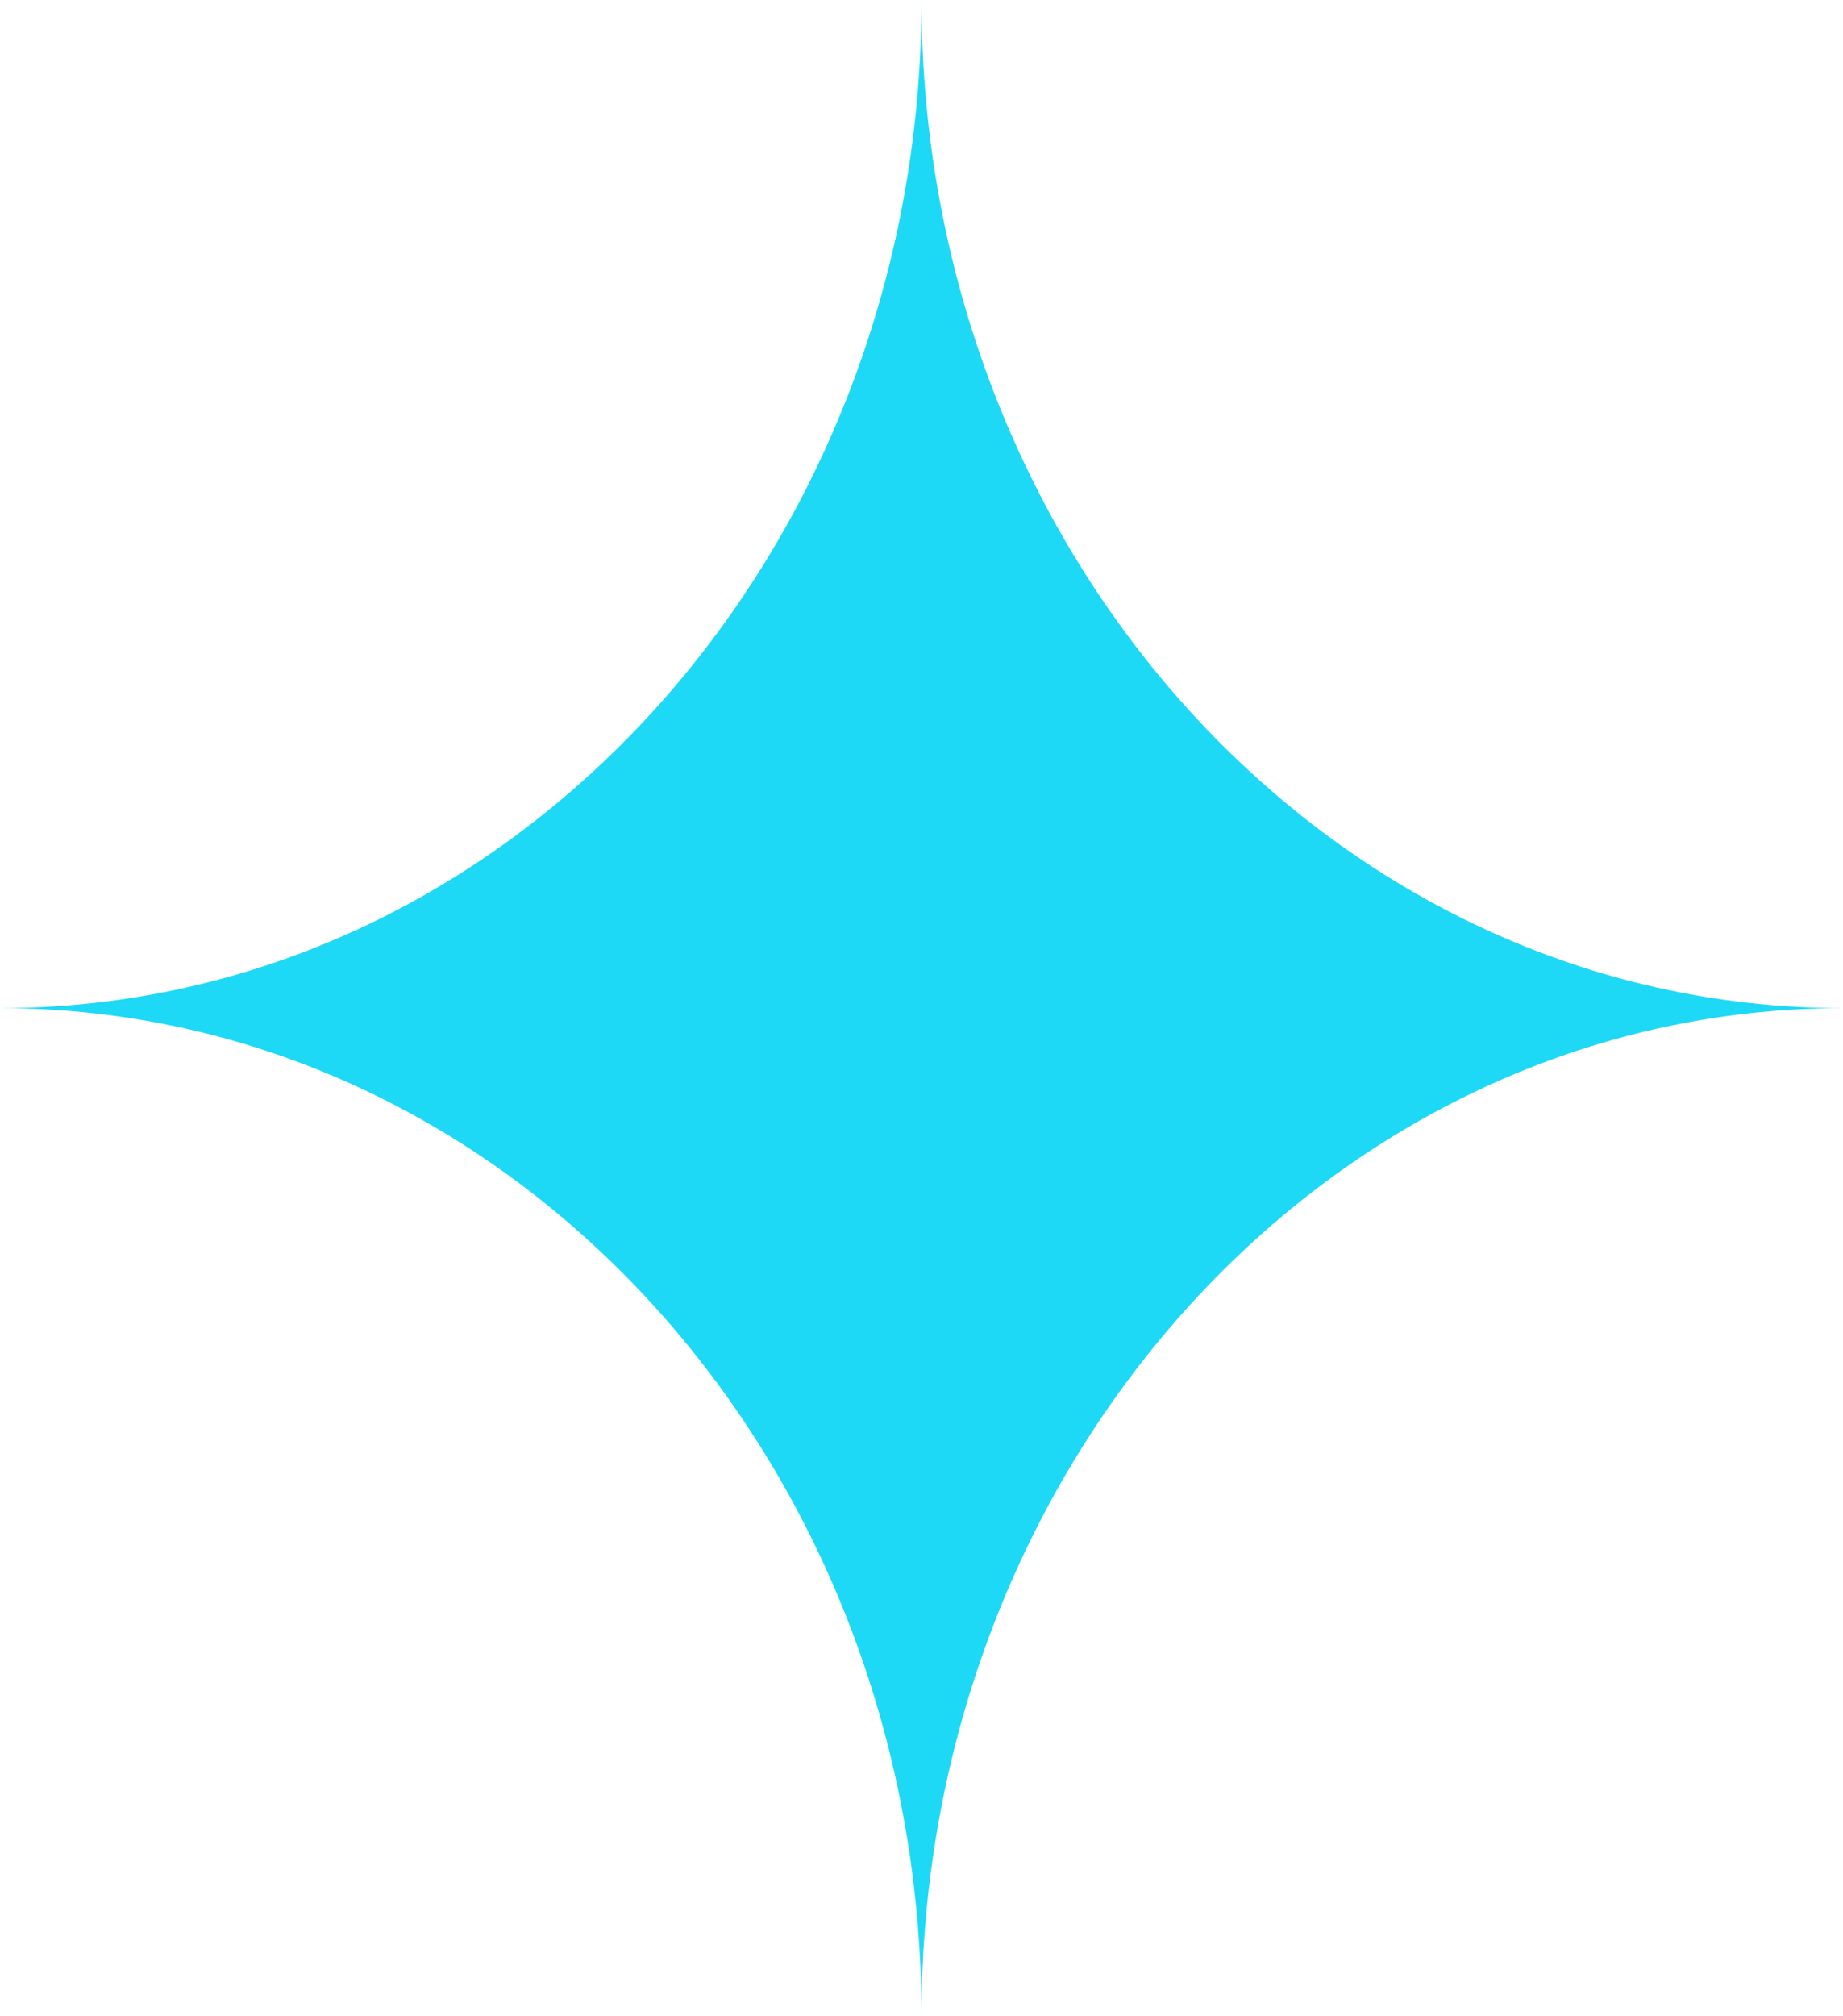 <svg width="75" height="82" viewBox="0 0 75 82" fill="none" xmlns="http://www.w3.org/2000/svg">
    <path fill-rule="evenodd" clip-rule="evenodd"
        d="M37.5 -4.28224e-07C37.5 22.644 20.711 41 4.68192e-07 41C20.711 41 37.5 59.356 37.5 82C37.5 59.356 54.289 41 75 41C54.289 41 37.5 22.644 37.5 -4.28224e-07Z"
        fill="#1DD9F6" />
</svg>
    